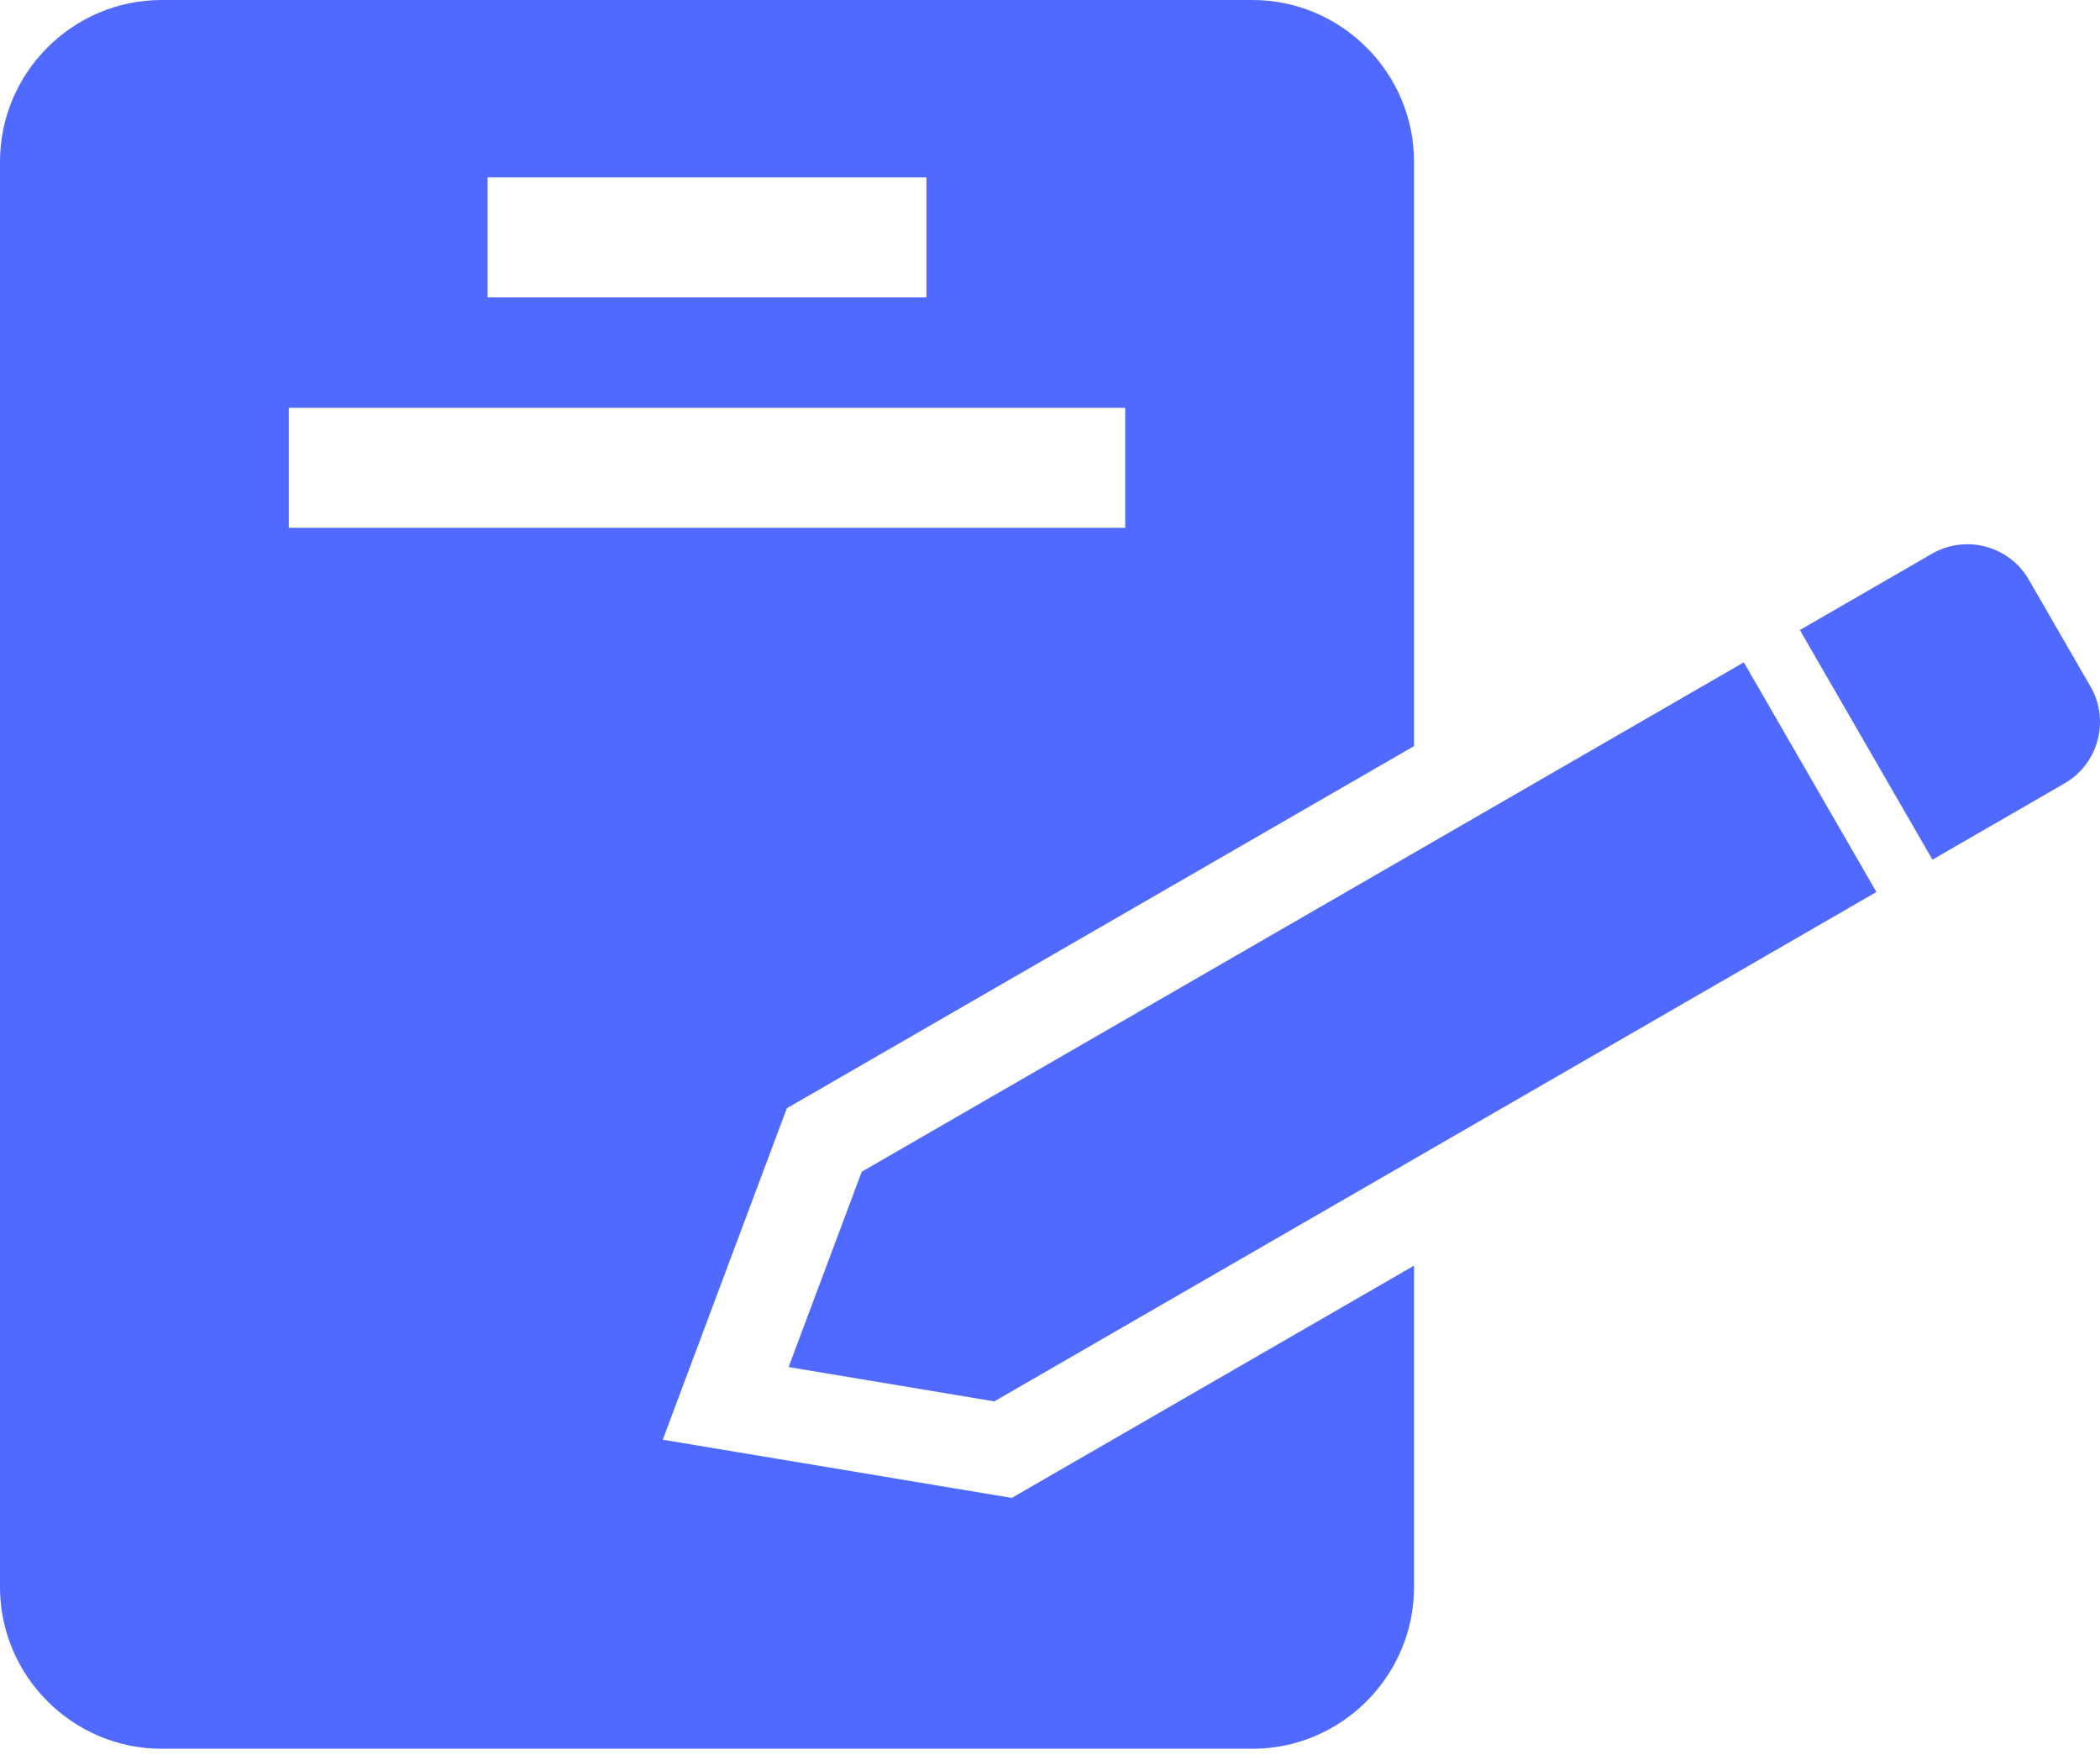 <?xml version="1.0" encoding="UTF-8"?> <svg xmlns="http://www.w3.org/2000/svg" width="148" height="124" viewBox="0 0 148 124" fill="none"> <path fill-rule="evenodd" clip-rule="evenodd" d="M88.266 0H11.39C5.125 0 0 5.125 0 11.389V111.843C0 118.107 5.125 123.232 11.39 123.232H88.266C94.531 123.232 99.655 118.107 99.655 111.843V89.189L71.308 105.556L46.709 101.453L55.453 78.097L99.654 52.578V11.39C99.654 5.125 94.529 0 88.265 0L88.266 0ZM142.976 40.839C141.606 38.466 138.543 37.645 136.169 39.015L126.848 44.397L136.192 60.578L145.512 55.198C147.885 53.825 148.707 50.764 147.336 48.39L142.976 40.839ZM122.898 46.675L60.732 82.57L55.578 96.334L70.073 98.753L132.243 62.858L122.898 46.675ZM65.29 20.956H34.365V12.502H65.29V20.956ZM79.302 37.194H20.354V28.74H79.302V37.194Z" fill="#5069FF"></path> </svg> 